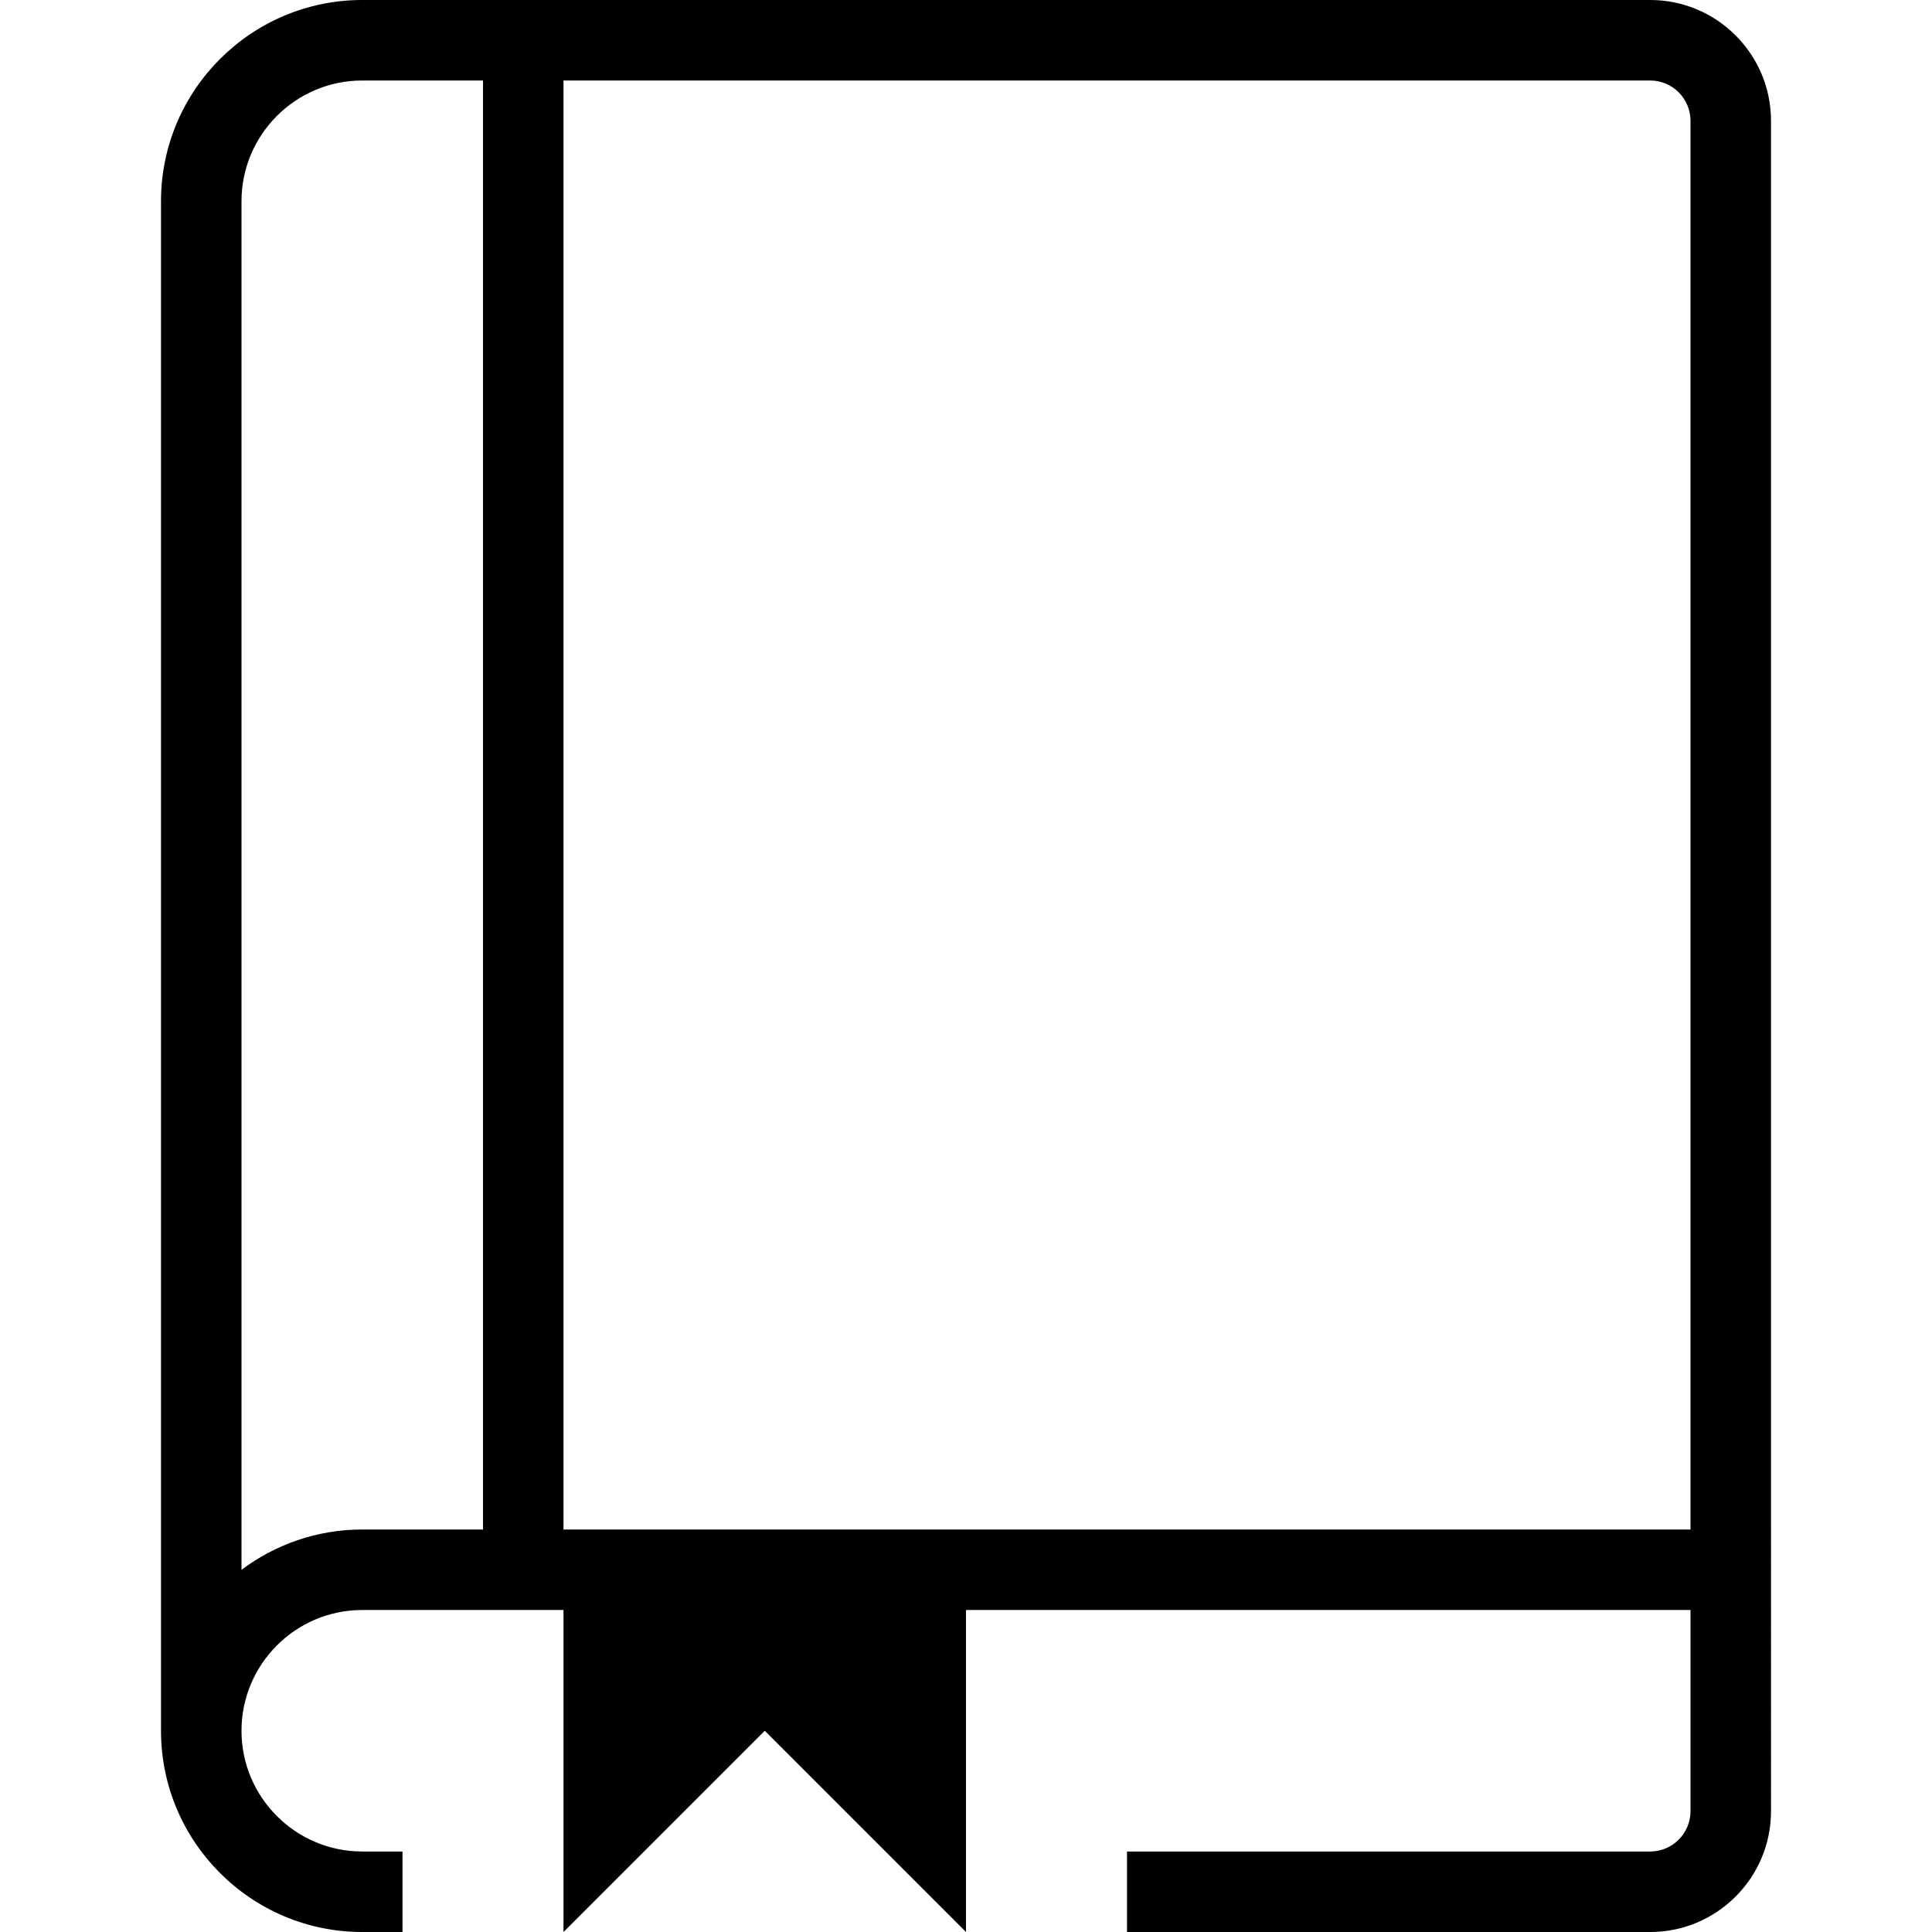 <?xml version="1.0" encoding="UTF-8"?>
<svg xmlns="http://www.w3.org/2000/svg" id="Layer_1" data-name="Layer 1" viewBox="0 0 24 24">
  <path d="m20.5,0H4.5c-1.379,0-2.5,1.121-2.5,2.5v19c0,1.379,1.121,2.5,2.5,2.5h.5v-1h-.5c-.827,0-1.5-.673-1.5-1.5s.673-1.5,1.5-1.5h2.5v4l2.5-2.5,2.5,2.5v-4h9v2.5c0,.275-.225.5-.5.5h-6.5v1h6.5c.827,0,1.5-.673,1.5-1.5V1.5c0-.827-.673-1.5-1.5-1.5ZM3,19.501V2.5c0-.827.673-1.5,1.5-1.5h1.5v18h-1.5c-.562,0-1.082.187-1.5.501Zm18-.501H7V1h13.5c.275,0,.5.225.5.5v17.5Z"/>
</svg>
